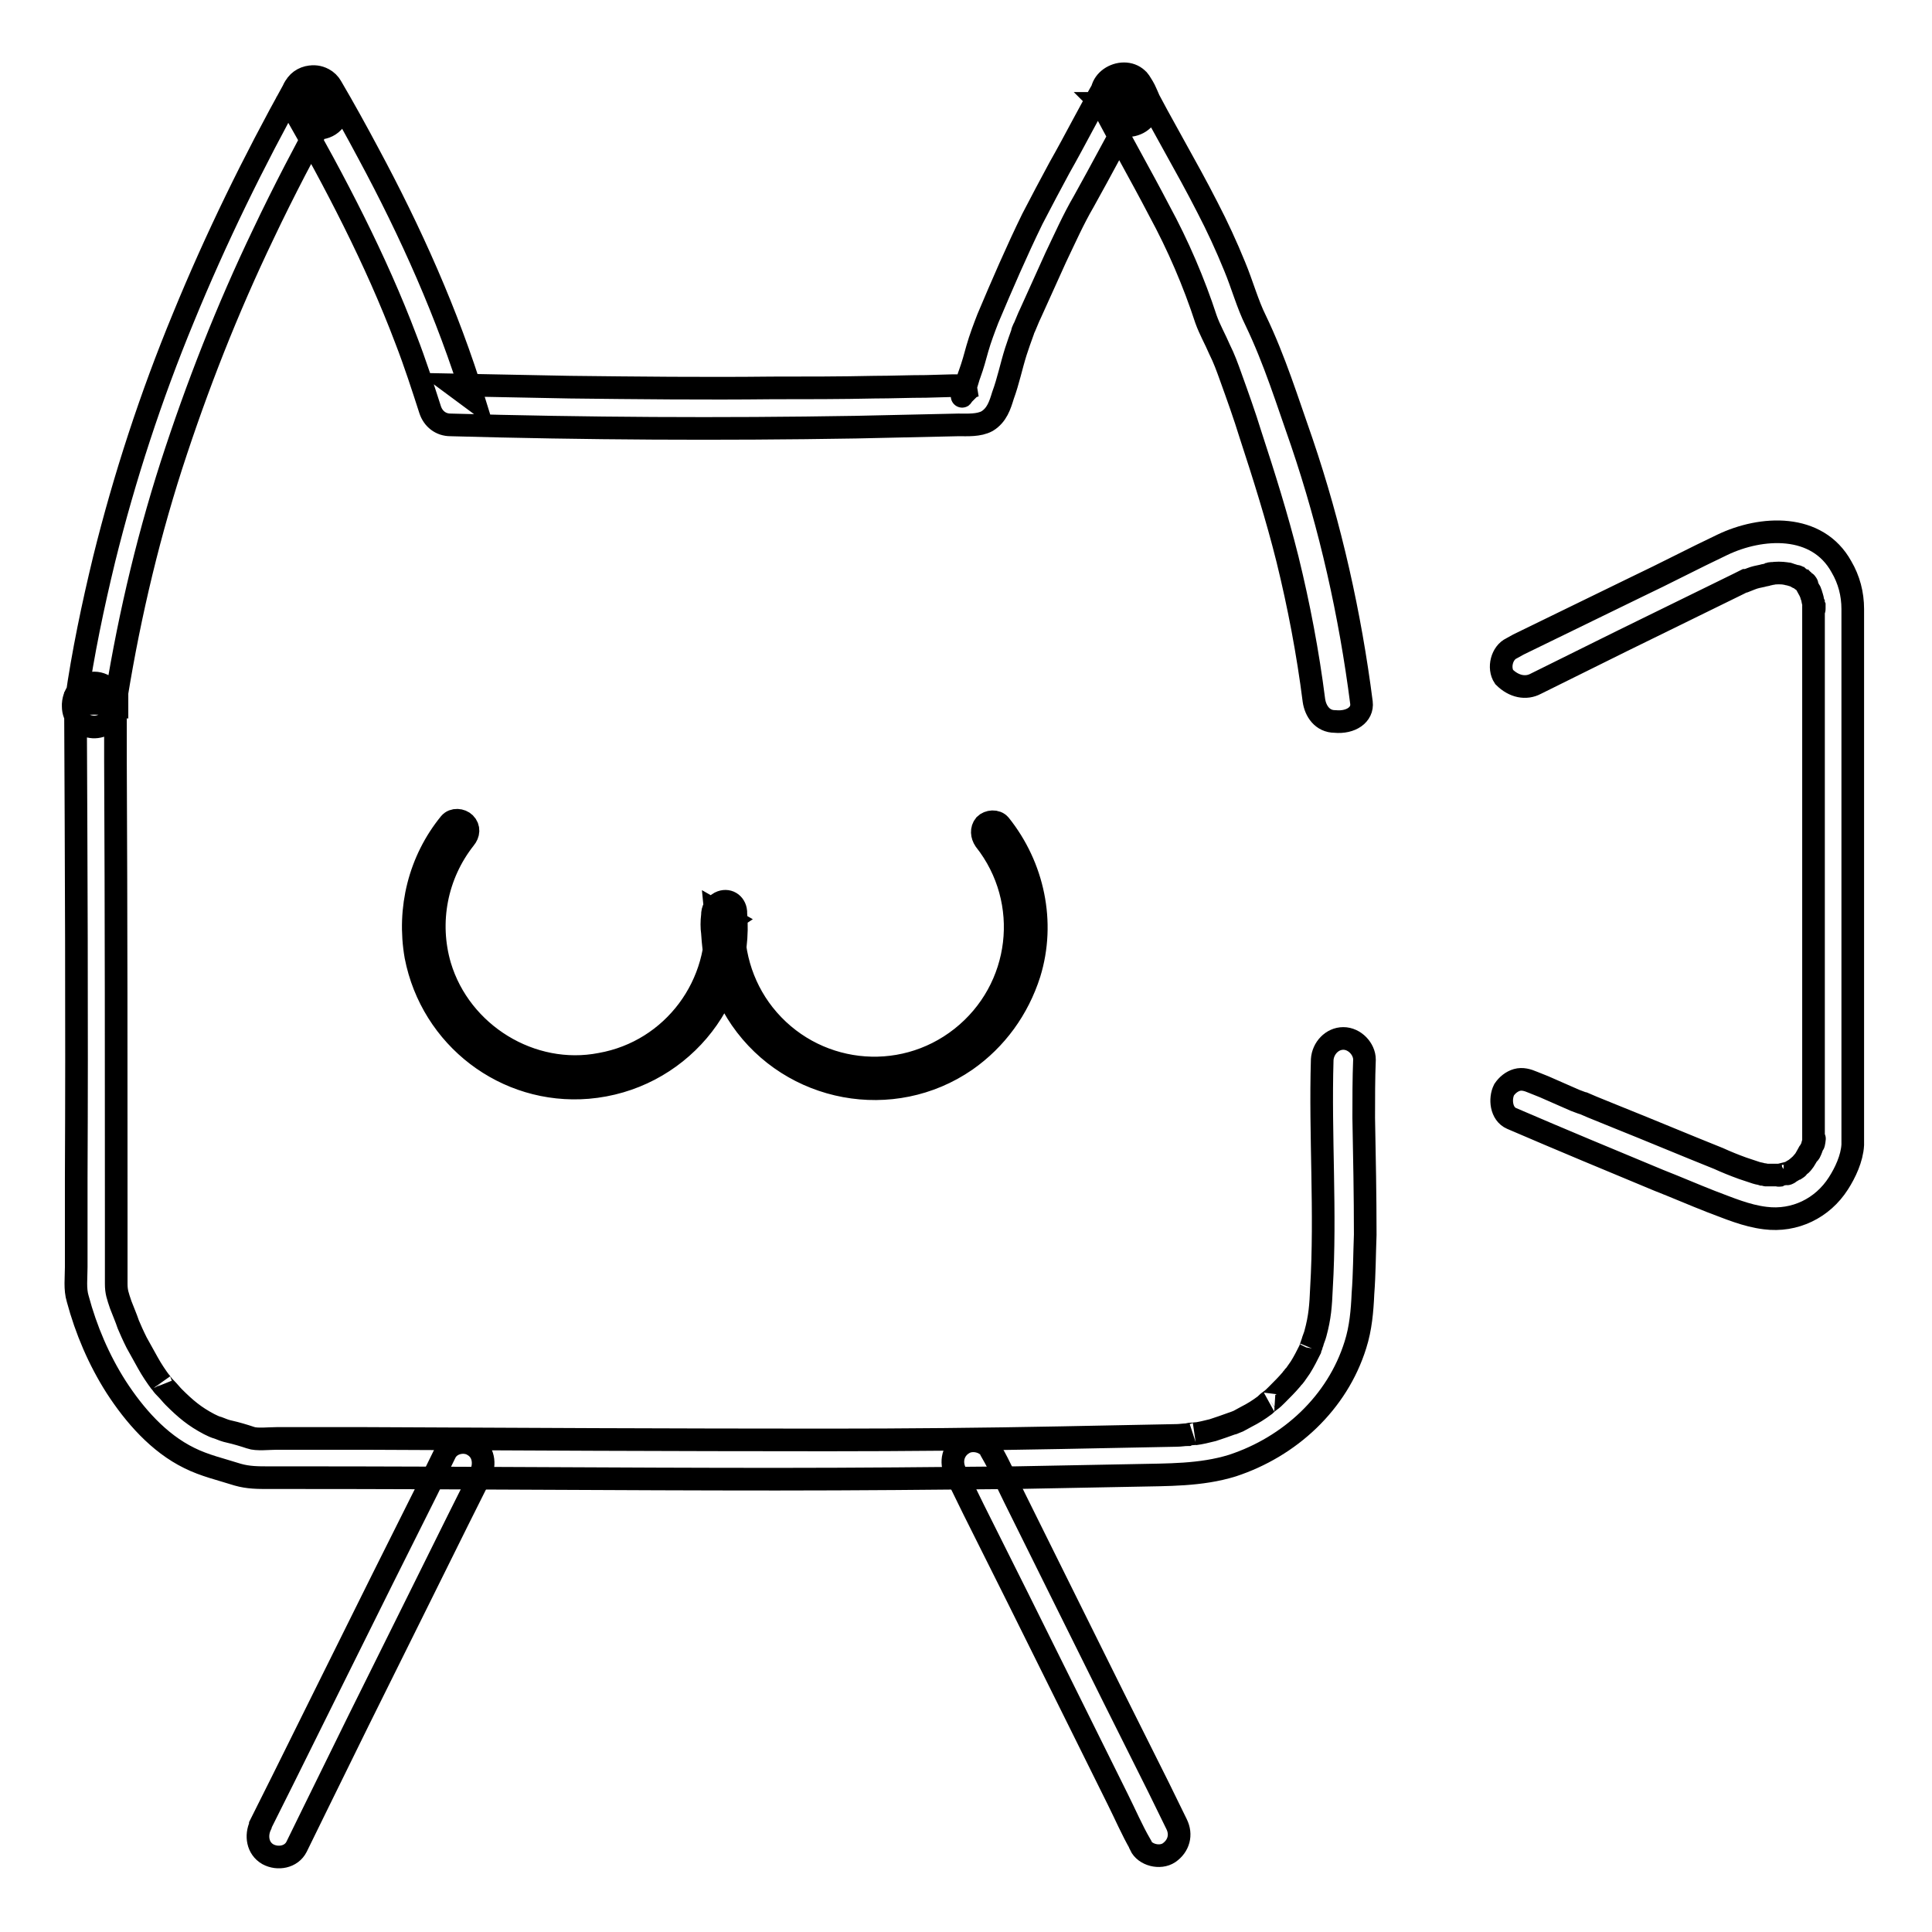 <?xml version="1.0" encoding="utf-8"?>
<!-- Svg Vector Icons : http://www.onlinewebfonts.com/icon -->
<!DOCTYPE svg PUBLIC "-//W3C//DTD SVG 1.1//EN" "http://www.w3.org/Graphics/SVG/1.1/DTD/svg11.dtd">
<svg version="1.1" xmlns="http://www.w3.org/2000/svg" xmlns:xlink="http://www.w3.org/1999/xlink" x="0px" y="0px" viewBox="0 0 256 256" enable-background="new 0 0 256 256" xml:space="preserve">
<g> <path stroke-width="3" fill-opacity="0" stroke="#000000"  d="M130.5,111.3c6.4,8.1,5,19.8-3.1,26.2c-8.1,6.4-19.8,5-26.2-3.1c-3-3.8-4.4-8.7-3.9-13.5l-0.7,1.2l0.3-0.2 l-2.1-1.2c1,9.7-5.6,18.6-15.2,20.3C70.4,142.8,61,137,58.3,128c-1.7-5.8-0.5-12.1,3.3-16.9c0.5-0.6,0.6-1.4,0-2 c-0.5-0.5-1.5-0.6-2,0c-4,4.9-5.6,11.3-4.5,17.6c2.1,10.8,11.9,18.3,22.8,17.4c11.8-1,20.6-11.3,19.6-23.1c0-0.1,0-0.1,0-0.2 c-0.1-1.1-1.1-1.7-2.1-1.2c-0.7,0.4-1,0.9-1,1.7c-0.1,0.8-0.1,1.6,0,2.3c0.1,1.4,0.2,2.8,0.6,4.2c0.6,2.6,1.7,5,3.2,7.2 c6.7,9.7,20.1,12.2,29.8,5.5c4-2.8,6.9-6.8,8.4-11.5c2.1-6.8,0.5-14.2-3.9-19.7c-0.5-0.6-1.5-0.5-2,0 C130,109.9,130.1,110.7,130.5,111.3L130.5,111.3z M203.5,90.6l11.5-5.7l15.3-7.5l1-0.5l0.1,0c0.5-0.2-0.4,0.2-0.4,0.2 c0.3-0.1,0.7-0.3,1-0.4c0.5-0.2,1-0.3,1.5-0.4c0.3-0.1,0.6-0.1,0.8-0.2c0.2,0,0.3-0.1,0.5-0.1c0.3-0.1-0.9,0.1-0.1,0 c0.7-0.1,1.3-0.1,2,0c0.3,0,0.8,0.2-0.1,0c0.2,0,0.3,0.1,0.5,0.1c0.3,0.1,0.7,0.2,1,0.3c0.6,0.2-0.6-0.3-0.1,0 c0.1,0.1,0.3,0.2,0.4,0.2c0.1,0.1,0.3,0.2,0.4,0.3c0.3,0.2-0.6-0.5-0.2-0.2c0.1,0.1,0.2,0.2,0.3,0.2c0.1,0.1,0.2,0.2,0.3,0.3 c0.1,0.1,0.1,0.2,0.2,0.2c0.2,0.2-0.4-0.6-0.2-0.2c0.2,0.4,0.4,0.7,0.6,1.1c0.3,0.7-0.2-0.6,0.1,0.2c0.1,0.2,0.1,0.4,0.2,0.6 c0.1,0.3,0.1,0.6,0.2,0.8c0,0.1,0,0.2,0.1,0.4c0,0.1,0,0.2,0,0.3c0,0.3,0,0.1-0.1-0.4c0,0.3,0,0.7,0,1v69.4c0,0.3,0,0.6,0,0.9 c0,0.4,0.2-1,0.1-0.6c-0.1,0.2-0.1,0.4-0.2,0.7c-0.1,0.4-0.2,0.7-0.4,1.1c-0.2,0.4,0.3-0.8,0.1-0.3c-0.1,0.1-0.1,0.2-0.2,0.3 c-0.1,0.2-0.3,0.5-0.4,0.7c-0.1,0.2-0.3,0.5-0.5,0.7c-0.2,0.2,0.5-0.6,0.1-0.1c-0.1,0.1-0.2,0.3-0.4,0.4c-0.2,0.2-0.5,0.4-0.7,0.6 c0,0,0.6-0.4,0.3-0.2c-0.1,0-0.1,0.1-0.2,0.1c-0.2,0.1-0.3,0.2-0.5,0.3c-0.2,0.1-0.3,0.2-0.5,0.3c-0.4,0.2,0.7-0.3,0.1-0.1 c-0.4,0.1-0.8,0.2-1.2,0.3c-0.4,0.1,0.3,0,0.3,0c-0.1,0-0.2,0-0.3,0c-0.2,0-0.4,0-0.6,0s-0.4,0-0.6,0l-0.4,0c-0.1,0-0.7-0.1-0.2,0 s-0.3-0.1-0.5-0.1c-0.3-0.1-0.5-0.1-0.8-0.2c-0.6-0.2-1.2-0.4-1.8-0.6c-1.1-0.4-2.1-0.8-3.2-1.3c-4.5-1.8-9-3.7-13.5-5.5l-3.2-1.3 l-1.4-0.6l0.2,0.1l-0.3-0.1l-0.8-0.3l-4.1-1.8l-1.5-0.6c-0.7-0.3-1.4-0.5-2.1-0.3c-0.7,0.2-1.3,0.7-1.7,1.3c-0.6,1.2-0.4,3.2,1,3.8 c6.5,2.8,13,5.5,19.5,8.2c2.3,0.9,4.6,1.9,6.9,2.8c2.4,0.9,4.7,1.9,7.2,2.2c3.9,0.5,7.6-1.3,9.7-4.6c0.9-1.4,1.8-3.3,1.9-5.1 c0-0.8,0-1.7,0-2.5V80.7c0-2-0.5-3.9-1.5-5.6c-3.2-5.8-10.6-5.4-15.8-2.9c-3.8,1.8-7.6,3.8-11.4,5.6l-15.6,7.6l-0.9,0.5 c-1.3,0.6-1.8,2.6-1,3.8C200.6,91,202.2,91.3,203.5,90.6L203.5,90.6z M59,192.5l-2.4,4.9l-5.9,11.8l-7.1,14.3l-6.1,12.3 c-1,2-2,4-3,6l0,0.1c-0.6,1.3-0.4,3,1,3.8c1.3,0.7,3.1,0.4,3.8-1l2.4-4.9l5.8-11.8l7.1-14.3l6.1-12.3c1-2,2-4,3-6l0-0.1 c0.6-1.3,0.4-3-1-3.8C61.6,190.8,59.7,191.1,59,192.5L59,192.5z M126.6,195.1l2.4,4.9l5.9,11.8l7.1,14.3l6.1,12.3c1,2,1.9,4.1,3,6 c0,0,0,0.1,0,0.1c0.6,1.3,2.6,1.8,3.8,1c1.3-0.9,1.7-2.4,1-3.8l-2.4-4.9l-5.9-11.8l-7.1-14.3l-6.1-12.3c-1-2-1.9-4.1-3-6 c0,0,0-0.1,0-0.1c-0.6-1.3-2.6-1.8-3.8-1C126.3,192.1,125.9,193.7,126.6,195.1L126.6,195.1z"/> <path stroke-width="3" fill-opacity="0" stroke="#000000"  d="M180.4,93.1c-1.5-11.7-4.1-23.3-7.9-34.5c-1.9-5.4-3.6-10.9-6.1-16.1c-1.1-2.2-1.8-4.8-2.8-7.2 c-1.1-2.7-2.3-5.3-3.6-7.8c-2.8-5.5-6-10.8-8.8-16.3c-1.4-2.8-6.1-0.9-5.1,2.1c0.2,0.7,0.5,1.4,1,2c0.8,1.1,2.1,1.7,3.5,1.1 c1.2-0.5,2.1-2,1.6-3.3c-0.3-0.7-0.6-1.4-1-2c-1.5-2.7-6-0.9-5.1,2.1c0.5,1.5,1.3,3.4,3.3,3.3c1.1-0.1,2.5-0.8,2.7-2 c0.2-1.4-0.2-2.3-0.9-3.4c-0.8-1.3-2.5-1.7-3.8-0.9c-0.4,0.2-0.7,0.6-0.9,0.9c-2.1,3.6-4,7.4-6.1,11.1c-1.2,2.2-2.4,4.5-3.6,6.8 c-2.1,4.3-4,8.7-5.9,13.2c-0.5,1.3-1,2.6-1.4,4c-0.3,1.1-0.6,2.2-1,3.3c-0.2,0.5-0.3,1-0.5,1.6c-0.1,0.2-0.1,0.4-0.2,0.6 c-0.1,0.2-0.1,0.3-0.2,0.5c-0.1,0.4-0.2,0.4,0,0.1l1-1l0.6-0.2l-0.6,0l-0.9,0l-1.4,0l-3.6,0.1c-2.3,0-4.5,0.1-6.8,0.1 c-4.5,0.1-9.1,0.1-13.6,0.1c-8.9,0.1-17.9,0-26.8-0.1c-5.1-0.1-10.3-0.2-15.4-0.3l2.7,2c-3.5-11.4-8.4-22.3-14-32.7 c-1.6-3-3.2-5.9-4.9-8.8c-0.7-1.2-2.2-1.7-3.5-1.1c-1.2,0.5-2.1,1.9-1.6,3.3c0.4,1,0.8,2.5,1.9,3c1.6,0.7,3.5,0.2,4.1-1.7 c0.4-1.2-0.3-2.4-0.9-3.5c-1-1.8-3.8-1.8-4.8,0c-5.5,9.9-10.5,20.1-14.8,30.6c-4.3,10.4-7.8,21.1-10.5,32 c-1.5,6.2-2.8,12.4-3.7,18.7l5.4,0.7v-0.3H10c0.1,21,0.2,42,0.1,62.9v11.8c0,1.4-0.2,2.9,0.2,4.2c1.1,4.1,2.8,8.1,5.1,11.7 c2.4,3.7,5.6,7.4,9.7,9.4c2,1,4.2,1.5,6.4,2.2c1.4,0.4,2.7,0.4,4.1,0.4h4c21.1,0,42.2,0.2,63.3,0.2c10.5,0,21.1-0.1,31.6-0.2 c5.3-0.1,10.6-0.2,15.8-0.3c4.4-0.1,8.8,0,13-1.3c7.6-2.5,13.9-8.3,16.3-16c0.7-2.2,0.9-4.5,1-6.8c0.2-2.6,0.2-5.2,0.3-7.8 c0-5.2-0.1-10.3-0.2-15.5c0-2.6,0-5.2,0.1-7.7c0-1.4-1.3-2.8-2.8-2.8c-1.5,0-2.7,1.3-2.8,2.8c-0.3,10.1,0.5,20.2-0.1,30.3 c-0.1,2.3-0.2,3.8-0.8,6c-0.1,0.4-0.3,0.8-0.4,1.2c-0.1,0.2-0.1,0.4-0.2,0.6c0.2-0.6-0.1,0.2-0.1,0.3c-0.4,0.8-0.8,1.6-1.3,2.4 c-0.2,0.3-0.5,0.7-0.7,1c-0.5,0.6,0.2-0.2-0.1,0.1c-0.1,0.2-0.3,0.3-0.4,0.5c-0.6,0.7-1.2,1.3-1.9,2c-0.3,0.3-0.6,0.6-0.9,0.8 c0,0-0.7,0.5-0.2,0.2c-0.2,0.1-0.3,0.2-0.5,0.4c-0.8,0.6-1.6,1.1-2.4,1.5c-0.4,0.2-0.7,0.4-1.1,0.6l-0.5,0.2 c-0.7,0.3,0.5-0.2-0.3,0.1c-0.8,0.3-1.7,0.6-2.6,0.9c-0.8,0.2-1.6,0.4-2.4,0.5c0.6-0.1-0.2,0-0.3,0c-0.2,0-0.4,0-0.6,0.1 c-0.5,0-1,0.1-1.5,0.1c-5.1,0.1-10.2,0.2-15.3,0.3c-10.3,0.2-20.6,0.3-30.9,0.3c-20.5,0-41-0.1-61.5-0.2l-7.9,0h-3.6 c-1.1,0-2.7,0.2-3.5-0.1c-0.9-0.3-1.9-0.6-2.8-0.8c-0.5-0.1-1-0.3-1.5-0.5c-0.4-0.1-0.8-0.3-1.2-0.5c-1.9-1-3.1-2-4.7-3.6 c-0.3-0.3-0.6-0.7-1-1.1c-0.2-0.2-0.4-0.4-0.6-0.7c0,0-0.3-0.4-0.1-0.1c-0.6-0.8-1.2-1.7-1.7-2.6c-0.5-0.9-1-1.8-1.5-2.7 c-0.5-1-0.8-1.7-1.1-2.4c-0.3-0.9-0.7-1.8-1-2.6c-0.4-1.2-0.6-1.7-0.6-2.8V162c0-20.4,0-40.7-0.1-61.1c0-2.5,0-5,0-7.6 c0-1.4-1.3-2.8-2.8-2.8c-1.5,0-2.7,1.2-2.8,2.8v0.3c0,1.4,1,2.5,2.4,2.7c1.2,0.2,2.8-0.6,3-2c1.7-11.1,4.2-22,7.6-32.6 c3.4-10.5,7.4-20.7,12.2-30.7c2.7-5.7,5.6-11.2,8.6-16.7h-4.8c0.1,0.3,0.3,0.6,0.4,0.8c0.2,0.3-0.2-0.6-0.1-0.2v-1.5v0l4.1-1.7 c0.8,0.9,1.1,1.2,0.9,0.8c0-0.1-0.1-0.1-0.1-0.2l0.1,0.3c-0.1-0.2-0.1-0.4-0.2-0.6l-5.1,2.1c5.7,10,11.1,20.3,15.1,30.9 c1.2,3.1,2.2,6.2,3.2,9.3c0.4,1.2,1.4,2,2.7,2c17.9,0.5,35.8,0.6,53.7,0.3c4.5-0.1,9.1-0.2,13.6-0.3c1.2,0,2.7,0.1,3.8-0.5 c1.3-0.8,1.7-2.1,2.1-3.4c0.7-1.9,1.1-3.9,1.7-5.8c0.3-0.9,0.6-1.8,0.9-2.6c0-0.1,0.1-0.2,0.1-0.3c0.2-0.6-0.2,0.5-0.1,0.2 c0.4-0.8,0.7-1.7,1.1-2.5c1.1-2.4,2.2-4.9,3.3-7.3c1.2-2.5,2.3-5,3.7-7.4c2.4-4.3,4.7-8.7,7.1-13h-4.8c0.2,0.2,0.3,0.5,0.4,0.8 c0,0-0.2-0.6-0.1-0.2v-1.5v0l2.7-2h0l2,0.8c0.3,0.5,0.4,0.6,0.3,0.4c0-0.1-0.1-0.1-0.1-0.2l0.1,0.3c-0.1-0.2-0.1-0.4-0.2-0.6 l-5.1,2.1l0.3,0.5c0.2,0.3,0.2,0.4,0.1,0.2l5.1-2.1c-0.1-0.2-0.2-0.3-0.3-0.5c0.1,0.2,0,0.1-0.1-0.2l-5.1,2.1 c2.5,4.8,5.2,9.5,7.7,14.3c2.5,4.6,4.6,9.5,6.2,14.4c0.5,1.4,1.2,2.6,1.8,4c0.6,1.2,1,2.3,1.5,3.7c0.9,2.5,1.8,5,2.6,7.6 c1.8,5.5,3.5,10.9,4.9,16.5c1.5,6.1,2.7,12.4,3.5,18.7c0.2,1.4,1.1,2.8,2.8,2.8C179,95.8,180.6,94.7,180.4,93.1L180.4,93.1z"/></g>
</svg>